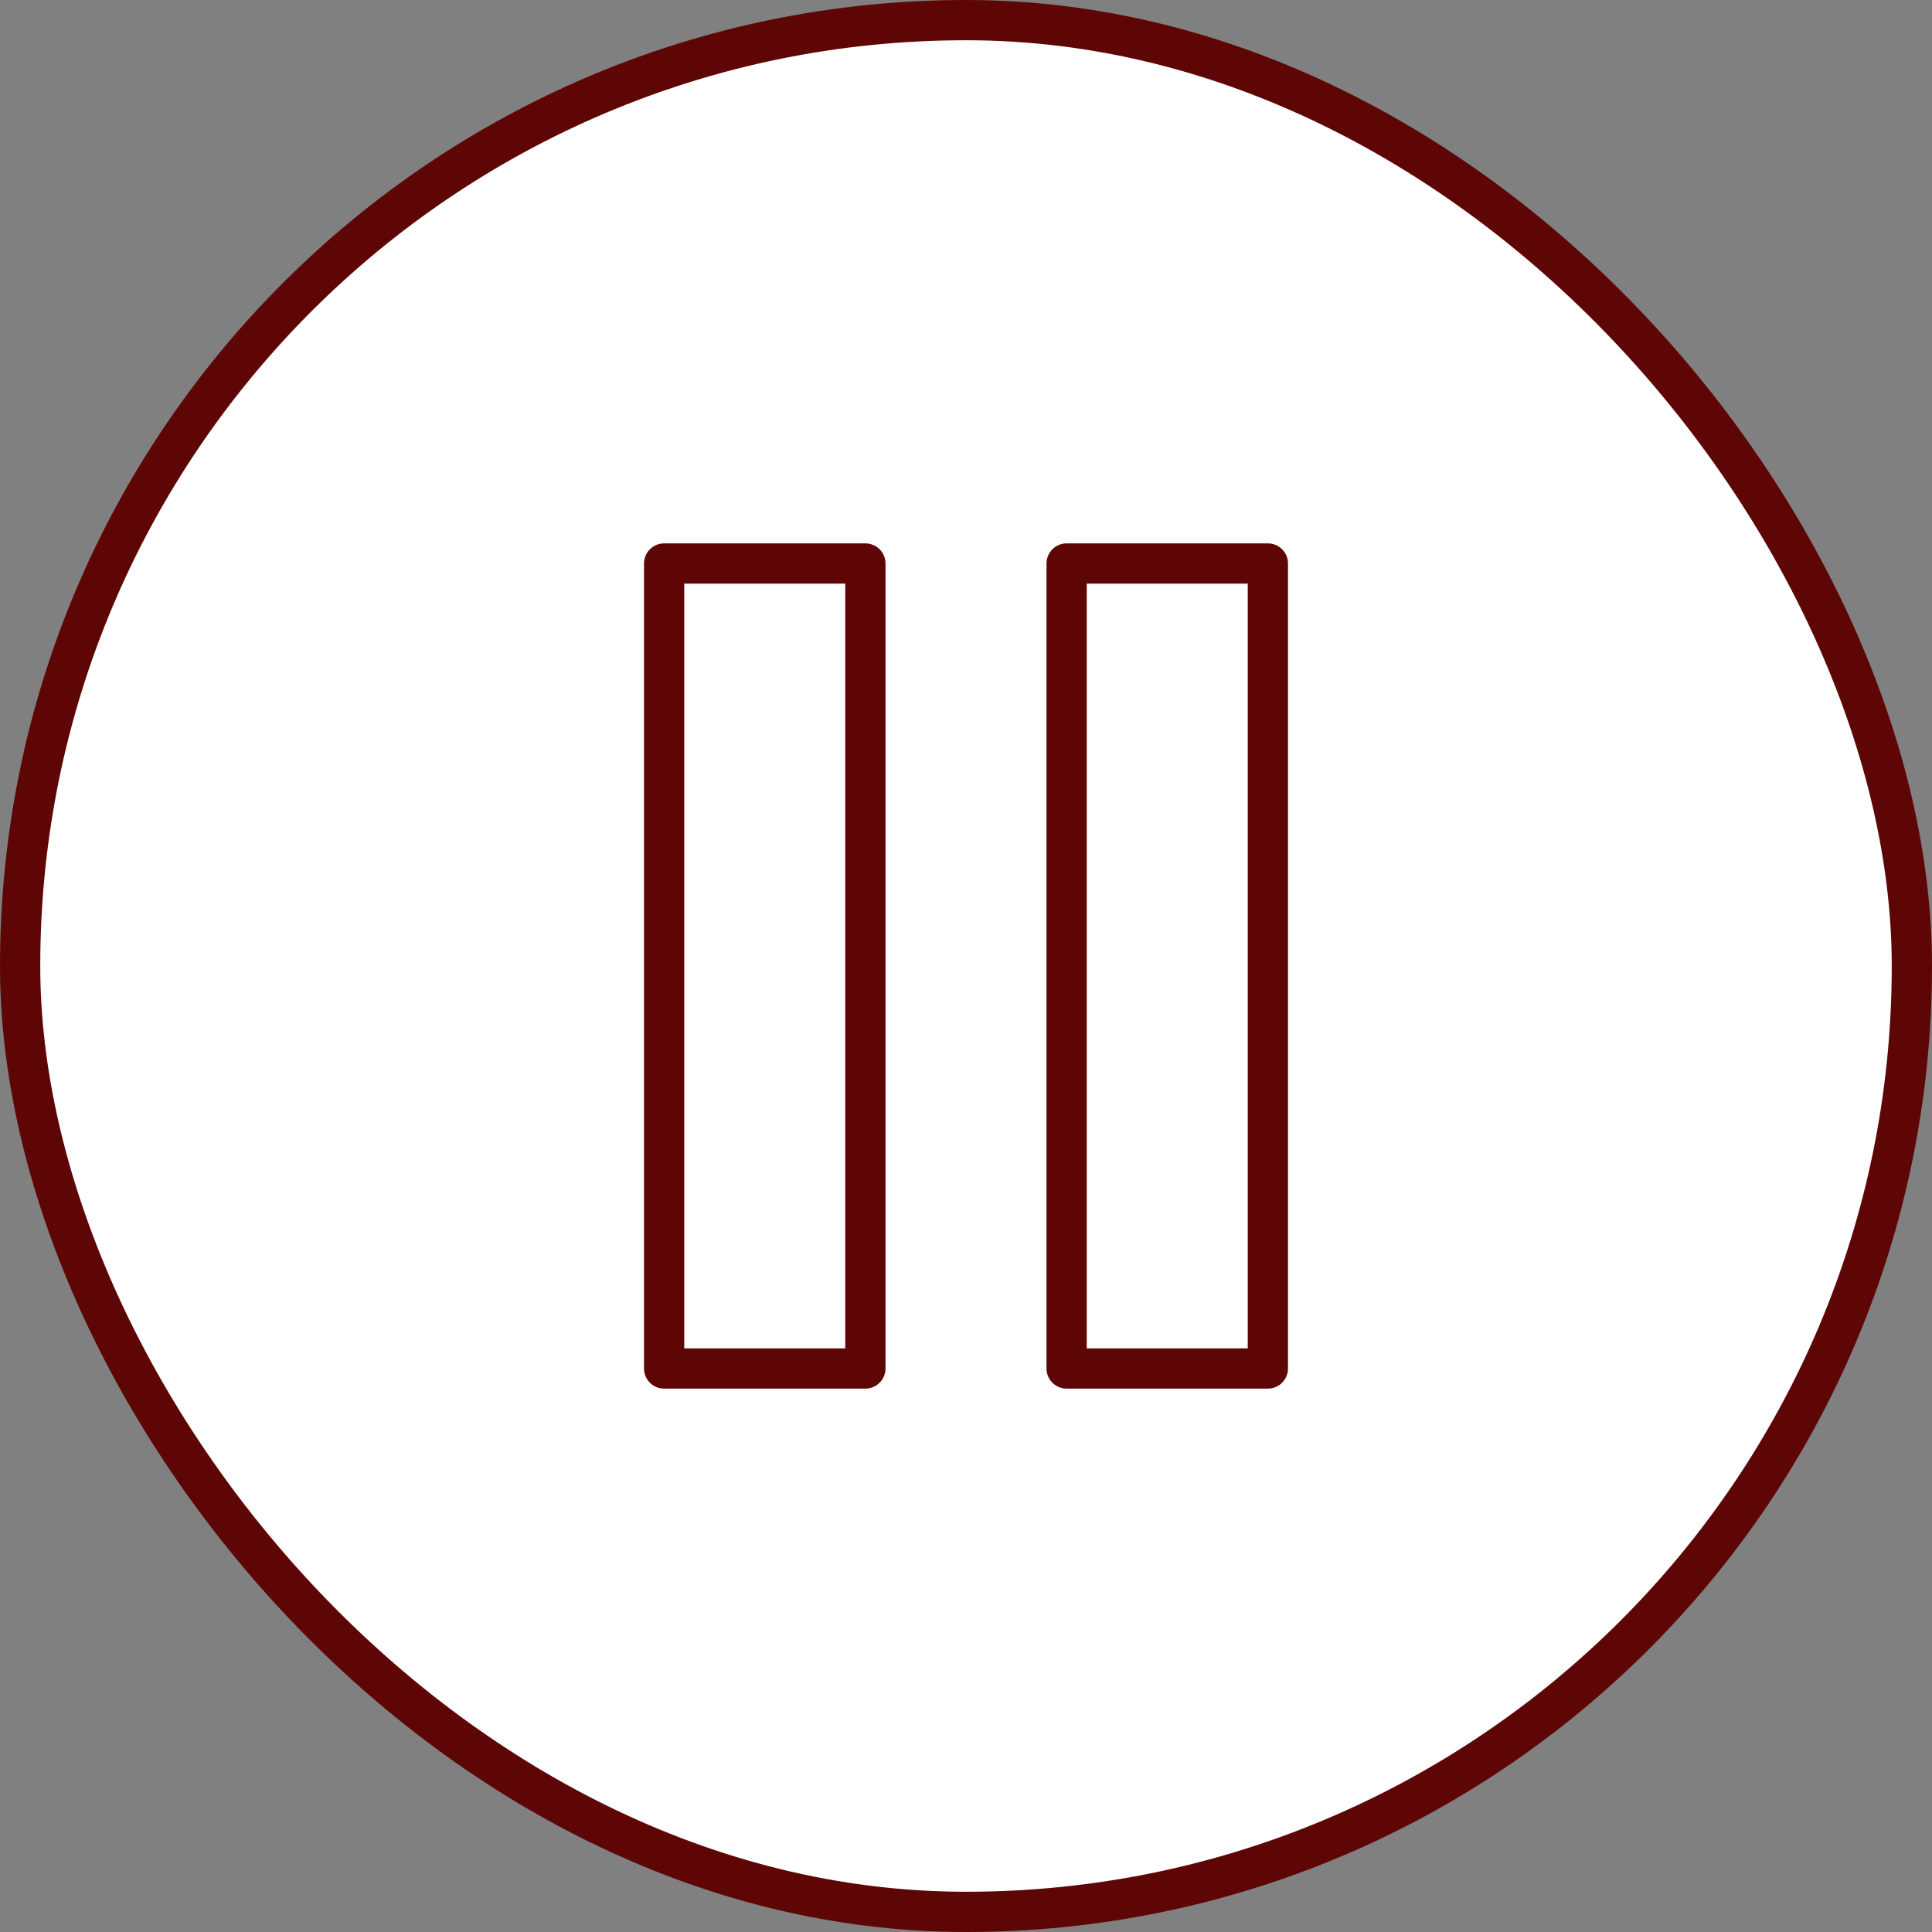 <?xml version="1.0" encoding="UTF-8"?> <svg xmlns="http://www.w3.org/2000/svg" width="48" height="48" viewBox="0 0 48 48" fill="none"><rect x="0" y="0" width="48" height="48" fill="#808080" stroke="none"/><rect x="0.5" y="0.5" width="47" height="47" rx="23.5" fill="white"></rect><rect x="0.5" y="0.5" width="47" height="47" rx="23.5" stroke="#5E0606"></rect><path d="M21.5 14H16.5V34H21.5V14Z" stroke="#5E0606" stroke-linecap="round" stroke-linejoin="round"></path><path d="M31.5 14H26.5V34H31.5V14Z" stroke="#5E0606" stroke-linecap="round" stroke-linejoin="round"></path></svg> 